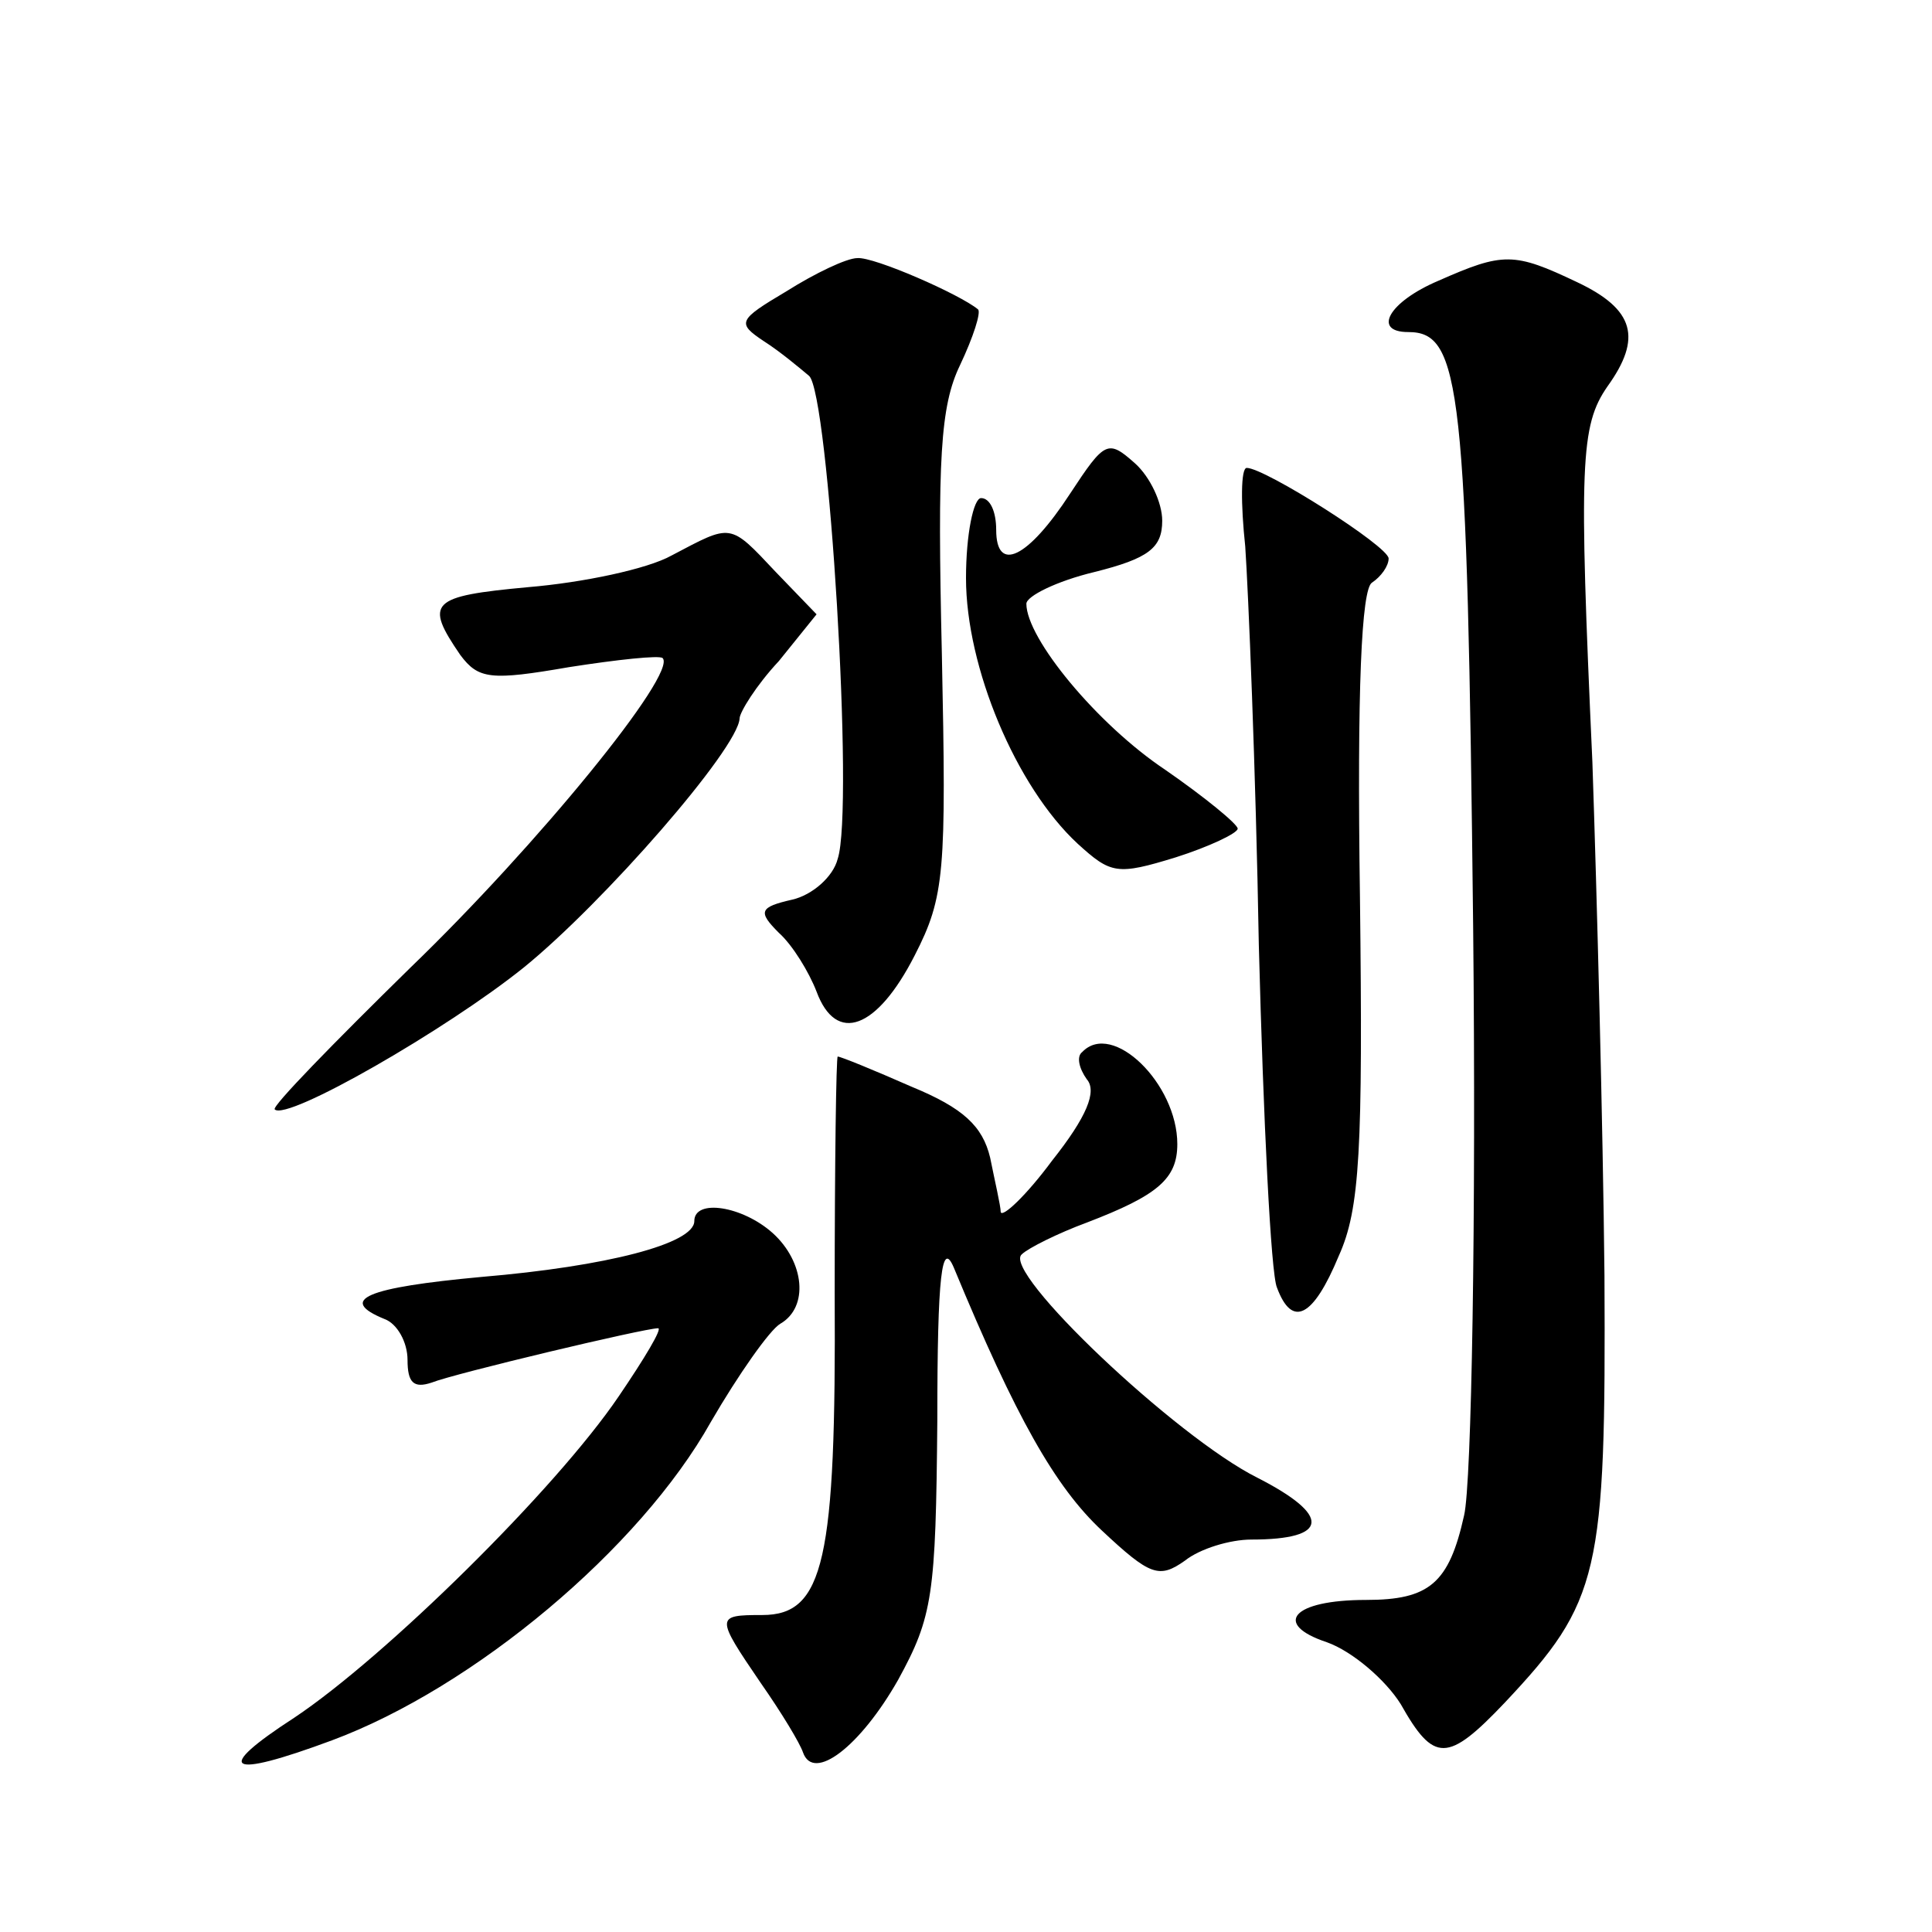 <?xml version="1.0" standalone="no"?>
<!DOCTYPE svg PUBLIC "-//W3C//DTD SVG 20010904//EN"
 "http://www.w3.org/TR/2001/REC-SVG-20010904/DTD/svg10.dtd">
<svg version="1.0" xmlns="http://www.w3.org/2000/svg"
 width="128pt" height="128pt" viewBox="0 0 128 128"
 preserveAspectRatio="xMidYMid meet">
<g transform="translate(0,128) scale(0.1,-0.1)"
fill="#0" stroke="none">
<path d="M521 1087 c-32 -19 -33 -21 -15 -33 11 -7 24 -18 30 -23 13 -11 30 -287
19 -320 -3 -12 -17 -24 -30 -27 -22 -5 -23 -8 -9 -22 9 -8 20 -26 25 -39 13 -35
40 -25 65 24 20 39 21 55 18 200 -3 129 -1 164 12 191 9 19 14 35 12 37 -12 10
-69 35 -80 34 -7 0 -28 -10 -47 -22z M953 1094 c-33 -14 -44 -34 -20 -34 35 0 39
-36 43 -394 2 -193 -1 -369 -6 -390 -10 -45 -23 -56 -65 -56 -49 0 -62 -16 -26
-28 17 -6 39 -25 49 -41 22 -39 31 -39 69 1 63 67 67 85 66 283 -1 99 -5 252 -8
340 -9 198 -8 223 10 249 23 32 18 51 -20 69 -42 20 -49 20 -92 1z M709 953 c-28
-43 -49 -53 -49 -24 0 12 -4 21 -10 21 -5 0 -10 -24 -10 -53 0 -59 33 -138 74 -176
22 -20 26 -21 65 -9 22 7 41 16 41 19 0 3 -22 21 -48 39 -45 30 -92 87 -92 110
0 5 20 15 45 21 36 9 45 16 45 34 0 12 -8 29 -18 38 -18 16 -20 15 -43 -20z M825
918 c2 -29 7 -148 9 -264 3 -116 8 -218 12 -227 10 -27 24 -20 41 21 14 31 16 70
14 238 -2 137 1 204 8 208 6 4 11 11 11 16 0 8 -82 60 -94 60 -4 0 -4 -24 -1 -52z
M445 912 c-16 -9 -59 -18 -95 -21 -65 -6 -69 -10 -45 -45 12 -16 20 -17 72 -8 32
5 60 8 62 6 10 -10 -83 -124 -167 -205 -51 -50 -92 -92 -90 -94 8 -8 114 53 165
94 53 43 142 145 143 165 0 4 11 22 26 38 l25 31 -27 28 c-31 33 -29 32 -69 11z
M717 583 c-4 -3 -2 -11 3 -18 7 -8 0 -25 -23 -54 -17 -23 -33 -38 -34 -34 0 4 -4
21 -7 36 -5 21 -18 33 -52 47 -25 11 -47 20 -49 20 -1 0 -2 -71 -2 -157 1 -177
-7 -213 -48 -213 -31 0 -31 -1 -1 -45 14 -20 26 -40 28 -46 7 -20 38 4 63 48 23
42 25 56 26 172 0 97 3 120 11 101 41 -99 67 -145 98 -174 32 -30 38 -32 55 -20
10 8 30 14 44 14 52 0 53 16 4 41 -54 27 -170 137 -156 148 4 4 24 14 43 21 47
18 60 29 60 52 0 40 -43 82 -63 61z M460 471 c0 -15 -58 -30 -141 -37 -76 -7 -96
-15 -64 -28 8 -3 15 -15 15 -27 0 -15 4 -19 16 -15 15 6 141 36 150 36 3 0 -9 -20
-26 -45 -42 -62 -155 -173 -215 -213 -54 -35 -45 -41 25 -15 94 35 204 127 251
211 18 31 39 61 46 65 19 11 16 41 -5 60 -20 18 -52 23 -52 8z"/>
</g>
</svg>
